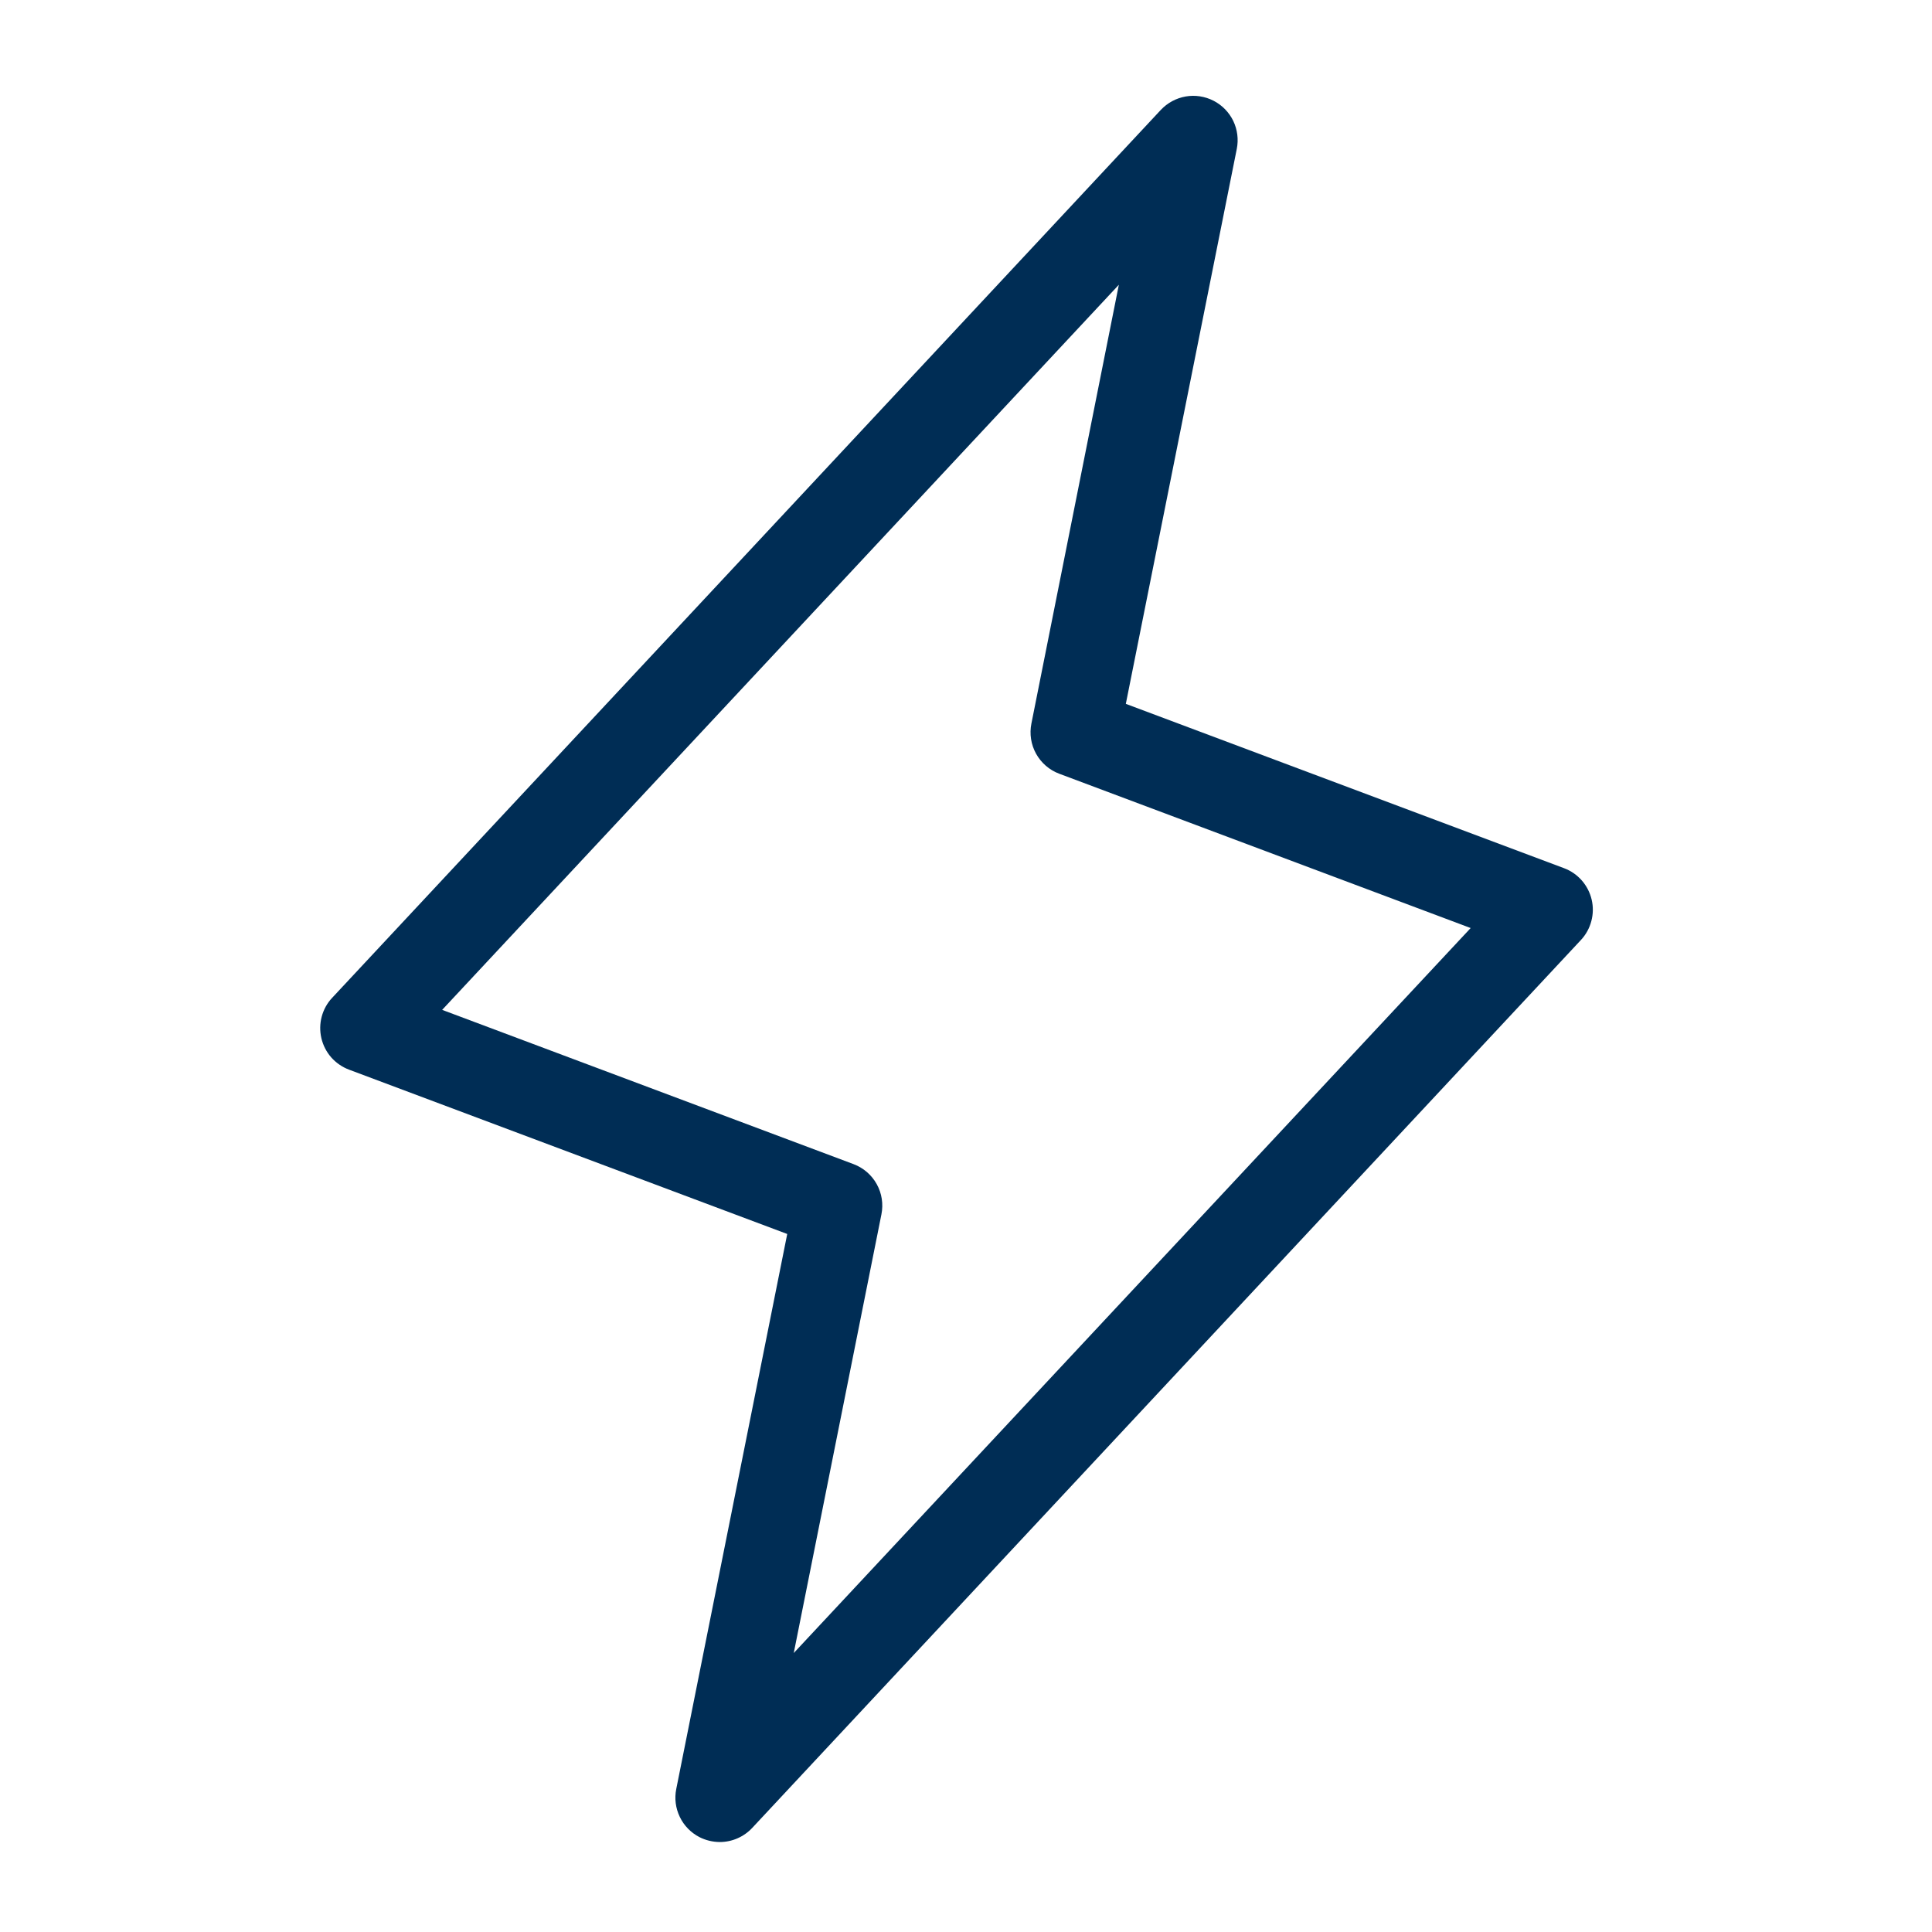 <svg width="51" height="51" viewBox="0 0 51 51" fill="none" xmlns="http://www.w3.org/2000/svg">
<path d="M42.016 23.748C41.972 23.56 41.882 23.386 41.755 23.241C41.628 23.097 41.467 22.985 41.287 22.918L29.719 18.58L32.648 3.931C32.698 3.681 32.665 3.422 32.555 3.192C32.444 2.963 32.261 2.775 32.034 2.659C31.807 2.543 31.549 2.503 31.298 2.547C31.047 2.591 30.817 2.716 30.642 2.902L8.768 26.34C8.636 26.48 8.542 26.651 8.492 26.838C8.443 27.024 8.44 27.219 8.484 27.407C8.528 27.594 8.617 27.768 8.744 27.913C8.872 28.057 9.033 28.168 9.213 28.236L20.781 32.574L17.852 47.222C17.801 47.472 17.834 47.732 17.945 47.962C18.055 48.192 18.238 48.379 18.465 48.496C18.631 48.58 18.814 48.624 19 48.625C19.161 48.625 19.32 48.592 19.468 48.527C19.615 48.463 19.748 48.369 19.857 48.252L41.732 24.814C41.864 24.673 41.958 24.502 42.007 24.316C42.057 24.13 42.06 23.935 42.016 23.748ZM20.953 43.636L23.267 32.058C23.322 31.786 23.279 31.502 23.144 31.259C23.009 31.015 22.792 30.828 22.531 30.73L11.672 26.658L29.535 7.517L27.227 19.097C27.172 19.37 27.215 19.654 27.35 19.897C27.485 20.14 27.702 20.328 27.963 20.425L38.822 24.498L20.953 43.636Z" fill="#002D55"/>
</svg>

